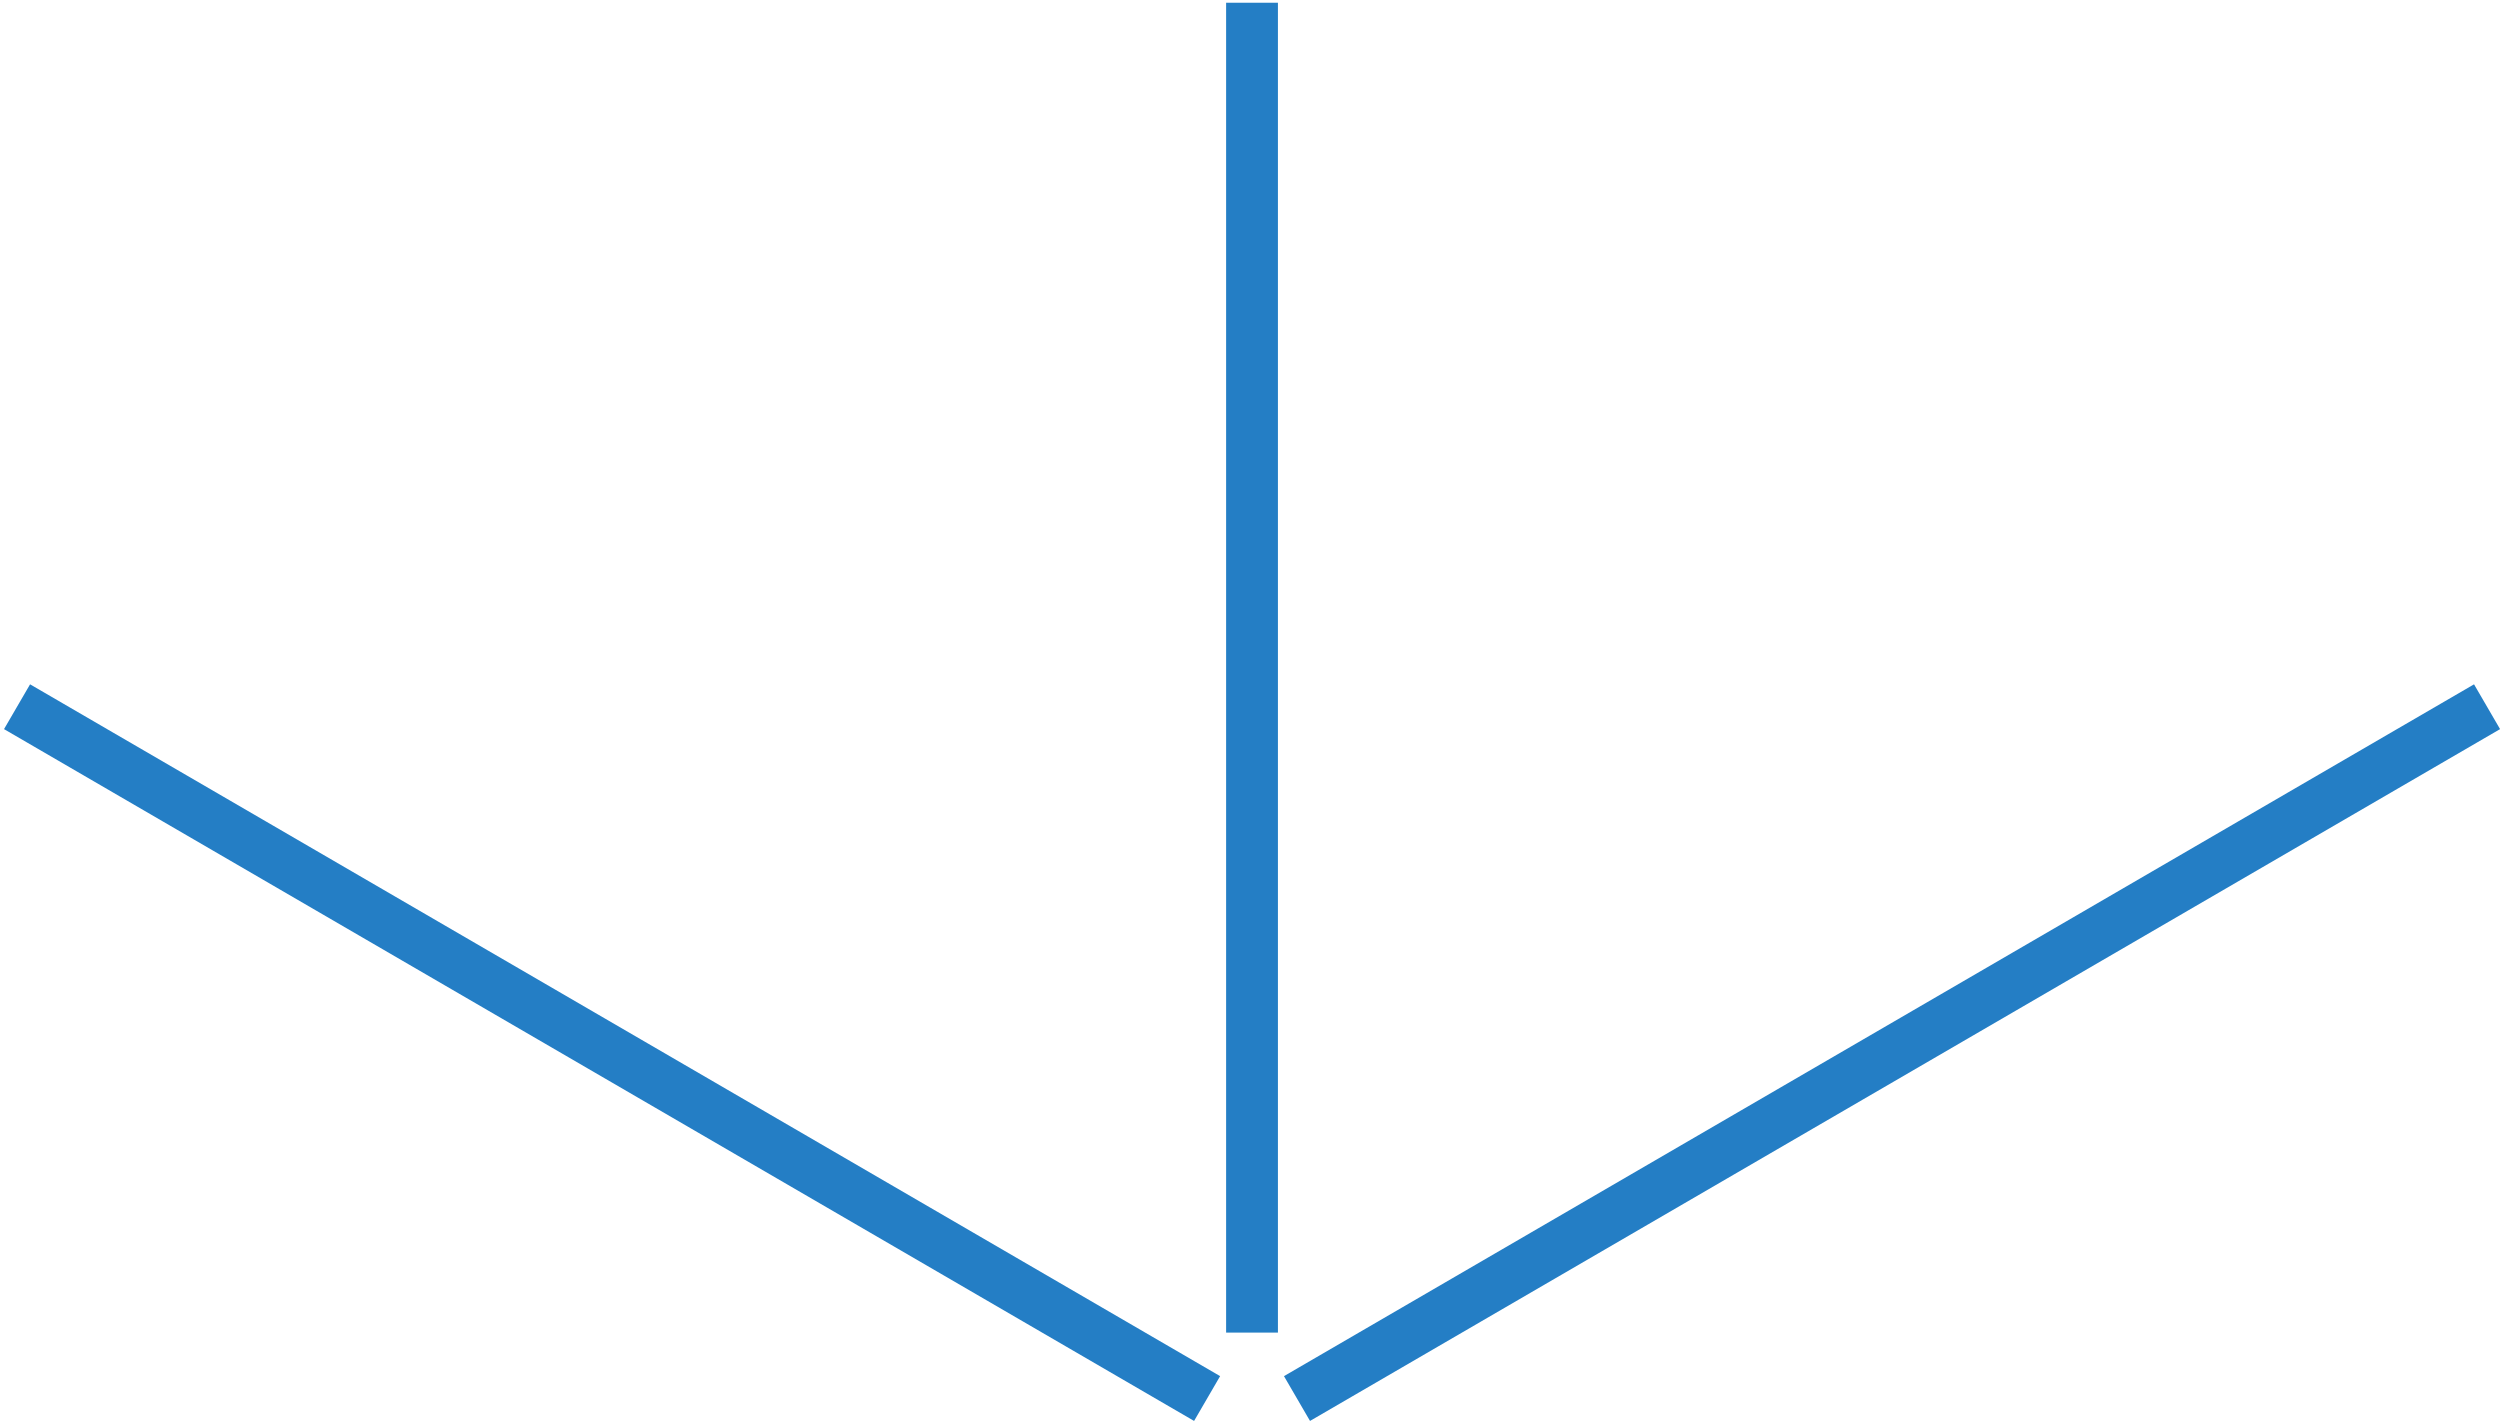 <svg width="193" height="110" fill="none" xmlns="http://www.w3.org/2000/svg"><path d="M96.656 102.879V.213m3.472 107.754L192 54.559m-98.812 53.408L1.316 54.559" stroke="#247EC5" stroke-width="4" stroke-miterlimit="10"/></svg>